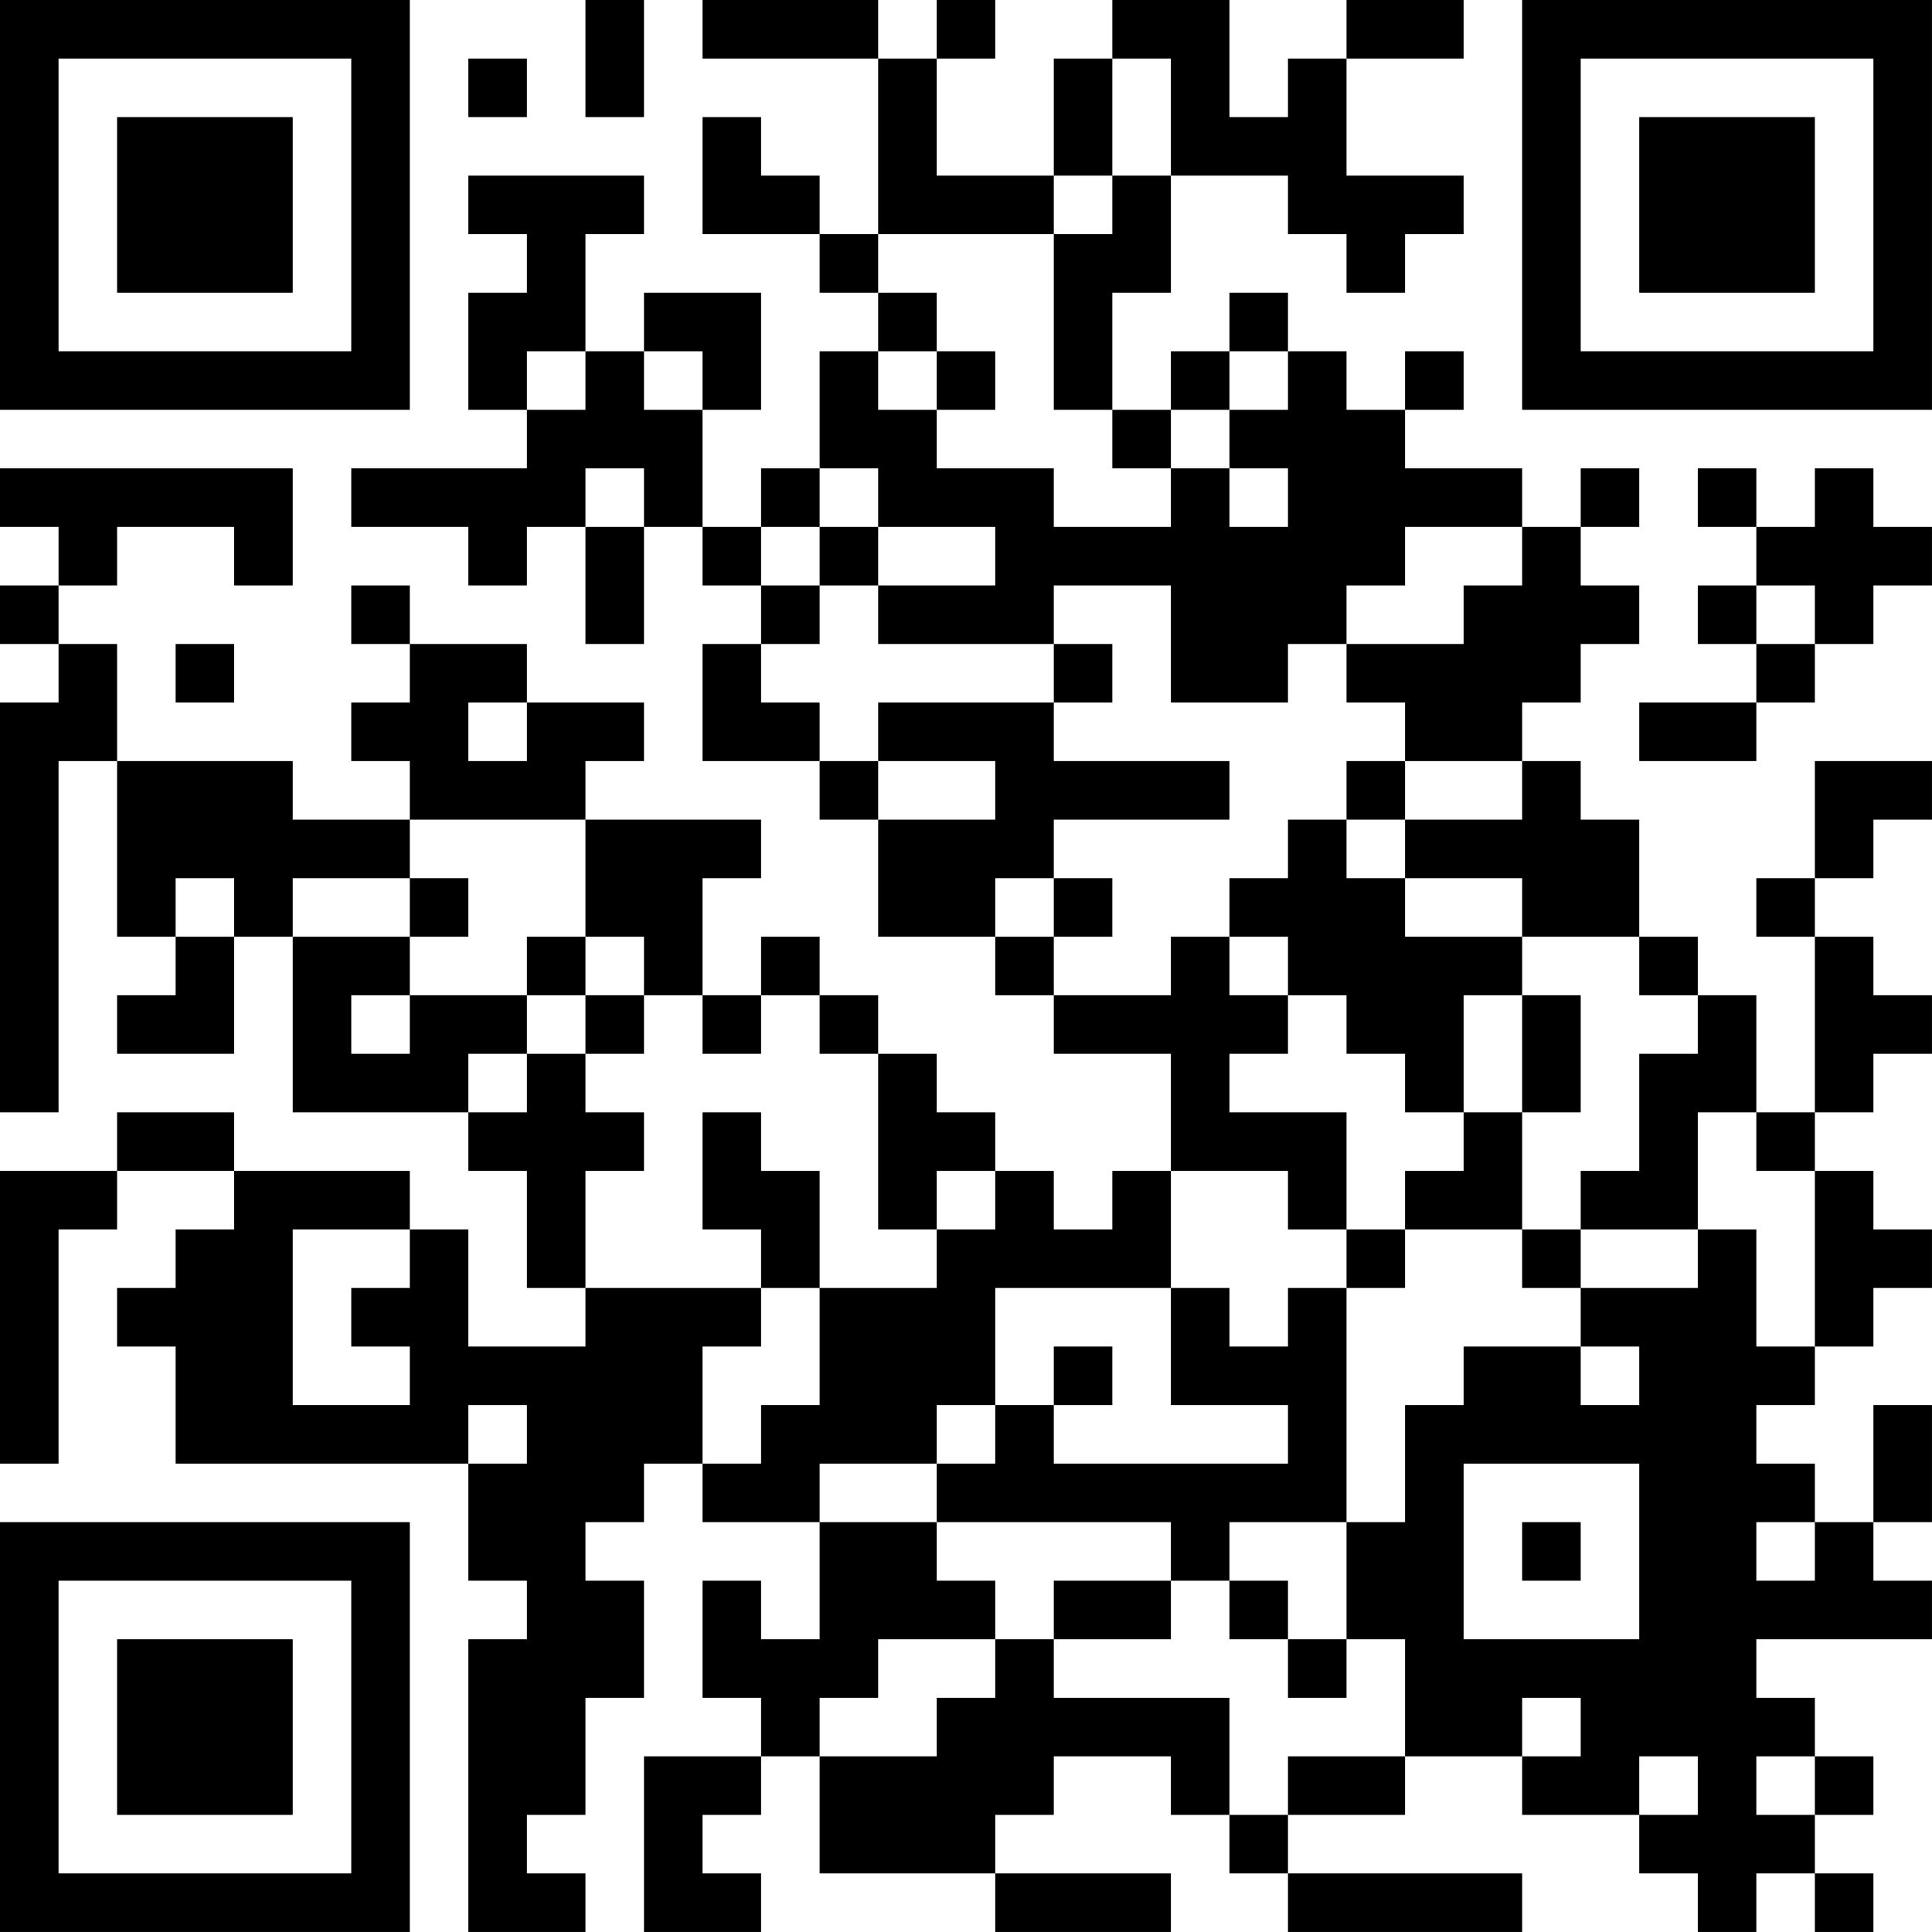 <?xml version="1.0" encoding="UTF-8"?>
<svg xmlns="http://www.w3.org/2000/svg" version="1.1" width="400" height="400" viewBox="0 0 400 400"><rect x="0" y="0" width="400" height="400" fill="#ffffff"/><g transform="scale(12.121)"><g transform="translate(0,0)"><path fill-rule="evenodd" d="M10 0L10 2L11 2L11 0ZM12 0L12 1L15 1L15 4L14 4L14 3L13 3L13 2L12 2L12 4L14 4L14 5L15 5L15 6L14 6L14 8L13 8L13 9L12 9L12 7L13 7L13 5L11 5L11 6L10 6L10 4L11 4L11 3L8 3L8 4L9 4L9 5L8 5L8 7L9 7L9 8L6 8L6 9L8 9L8 10L9 10L9 9L10 9L10 11L11 11L11 9L12 9L12 10L13 10L13 11L12 11L12 13L14 13L14 14L15 14L15 16L17 16L17 17L18 17L18 18L20 18L20 20L19 20L19 21L18 21L18 20L17 20L17 19L16 19L16 18L15 18L15 17L14 17L14 16L13 16L13 17L12 17L12 15L13 15L13 14L10 14L10 13L11 13L11 12L9 12L9 11L7 11L7 10L6 10L6 11L7 11L7 12L6 12L6 13L7 13L7 14L5 14L5 13L2 13L2 11L1 11L1 10L2 10L2 9L4 9L4 10L5 10L5 8L0 8L0 9L1 9L1 10L0 10L0 11L1 11L1 12L0 12L0 19L1 19L1 13L2 13L2 16L3 16L3 17L2 17L2 18L4 18L4 16L5 16L5 19L8 19L8 20L9 20L9 22L10 22L10 23L8 23L8 21L7 21L7 20L4 20L4 19L2 19L2 20L0 20L0 25L1 25L1 21L2 21L2 20L4 20L4 21L3 21L3 22L2 22L2 23L3 23L3 25L8 25L8 27L9 27L9 28L8 28L8 33L10 33L10 32L9 32L9 31L10 31L10 29L11 29L11 27L10 27L10 26L11 26L11 25L12 25L12 26L14 26L14 28L13 28L13 27L12 27L12 29L13 29L13 30L11 30L11 33L13 33L13 32L12 32L12 31L13 31L13 30L14 30L14 32L17 32L17 33L20 33L20 32L17 32L17 31L18 31L18 30L20 30L20 31L21 31L21 32L22 32L22 33L26 33L26 32L22 32L22 31L24 31L24 30L26 30L26 31L28 31L28 32L29 32L29 33L30 33L30 32L31 32L31 33L32 33L32 32L31 32L31 31L32 31L32 30L31 30L31 29L30 29L30 28L33 28L33 27L32 27L32 26L33 26L33 24L32 24L32 26L31 26L31 25L30 25L30 24L31 24L31 23L32 23L32 22L33 22L33 21L32 21L32 20L31 20L31 19L32 19L32 18L33 18L33 17L32 17L32 16L31 16L31 15L32 15L32 14L33 14L33 13L31 13L31 15L30 15L30 16L31 16L31 19L30 19L30 17L29 17L29 16L28 16L28 14L27 14L27 13L26 13L26 12L27 12L27 11L28 11L28 10L27 10L27 9L28 9L28 8L27 8L27 9L26 9L26 8L24 8L24 7L25 7L25 6L24 6L24 7L23 7L23 6L22 6L22 5L21 5L21 6L20 6L20 7L19 7L19 5L20 5L20 3L22 3L22 4L23 4L23 5L24 5L24 4L25 4L25 3L23 3L23 1L25 1L25 0L23 0L23 1L22 1L22 2L21 2L21 0L19 0L19 1L18 1L18 3L16 3L16 1L17 1L17 0L16 0L16 1L15 1L15 0ZM8 1L8 2L9 2L9 1ZM19 1L19 3L18 3L18 4L15 4L15 5L16 5L16 6L15 6L15 7L16 7L16 8L18 8L18 9L20 9L20 8L21 8L21 9L22 9L22 8L21 8L21 7L22 7L22 6L21 6L21 7L20 7L20 8L19 8L19 7L18 7L18 4L19 4L19 3L20 3L20 1ZM9 6L9 7L10 7L10 6ZM11 6L11 7L12 7L12 6ZM16 6L16 7L17 7L17 6ZM10 8L10 9L11 9L11 8ZM14 8L14 9L13 9L13 10L14 10L14 11L13 11L13 12L14 12L14 13L15 13L15 14L17 14L17 13L15 13L15 12L18 12L18 13L21 13L21 14L18 14L18 15L17 15L17 16L18 16L18 17L20 17L20 16L21 16L21 17L22 17L22 18L21 18L21 19L23 19L23 21L22 21L22 20L20 20L20 22L17 22L17 24L16 24L16 25L14 25L14 26L16 26L16 27L17 27L17 28L15 28L15 29L14 29L14 30L16 30L16 29L17 29L17 28L18 28L18 29L21 29L21 31L22 31L22 30L24 30L24 28L23 28L23 26L24 26L24 24L25 24L25 23L27 23L27 24L28 24L28 23L27 23L27 22L29 22L29 21L30 21L30 23L31 23L31 20L30 20L30 19L29 19L29 21L27 21L27 20L28 20L28 18L29 18L29 17L28 17L28 16L26 16L26 15L24 15L24 14L26 14L26 13L24 13L24 12L23 12L23 11L25 11L25 10L26 10L26 9L24 9L24 10L23 10L23 11L22 11L22 12L20 12L20 10L18 10L18 11L15 11L15 10L17 10L17 9L15 9L15 8ZM29 8L29 9L30 9L30 10L29 10L29 11L30 11L30 12L28 12L28 13L30 13L30 12L31 12L31 11L32 11L32 10L33 10L33 9L32 9L32 8L31 8L31 9L30 9L30 8ZM14 9L14 10L15 10L15 9ZM30 10L30 11L31 11L31 10ZM3 11L3 12L4 12L4 11ZM18 11L18 12L19 12L19 11ZM8 12L8 13L9 13L9 12ZM23 13L23 14L22 14L22 15L21 15L21 16L22 16L22 17L23 17L23 18L24 18L24 19L25 19L25 20L24 20L24 21L23 21L23 22L22 22L22 23L21 23L21 22L20 22L20 24L22 24L22 25L18 25L18 24L19 24L19 23L18 23L18 24L17 24L17 25L16 25L16 26L20 26L20 27L18 27L18 28L20 28L20 27L21 27L21 28L22 28L22 29L23 29L23 28L22 28L22 27L21 27L21 26L23 26L23 22L24 22L24 21L26 21L26 22L27 22L27 21L26 21L26 19L27 19L27 17L26 17L26 16L24 16L24 15L23 15L23 14L24 14L24 13ZM7 14L7 15L5 15L5 16L7 16L7 17L6 17L6 18L7 18L7 17L9 17L9 18L8 18L8 19L9 19L9 18L10 18L10 19L11 19L11 20L10 20L10 22L13 22L13 23L12 23L12 25L13 25L13 24L14 24L14 22L16 22L16 21L17 21L17 20L16 20L16 21L15 21L15 18L14 18L14 17L13 17L13 18L12 18L12 17L11 17L11 16L10 16L10 14ZM3 15L3 16L4 16L4 15ZM7 15L7 16L8 16L8 15ZM18 15L18 16L19 16L19 15ZM9 16L9 17L10 17L10 18L11 18L11 17L10 17L10 16ZM25 17L25 19L26 19L26 17ZM12 19L12 21L13 21L13 22L14 22L14 20L13 20L13 19ZM5 21L5 24L7 24L7 23L6 23L6 22L7 22L7 21ZM8 24L8 25L9 25L9 24ZM25 25L25 28L28 28L28 25ZM26 26L26 27L27 27L27 26ZM30 26L30 27L31 27L31 26ZM26 29L26 30L27 30L27 29ZM28 30L28 31L29 31L29 30ZM30 30L30 31L31 31L31 30ZM0 0L0 7L7 7L7 0ZM1 1L1 6L6 6L6 1ZM2 2L2 5L5 5L5 2ZM26 0L26 7L33 7L33 0ZM27 1L27 6L32 6L32 1ZM28 2L28 5L31 5L31 2ZM0 26L0 33L7 33L7 26ZM1 27L1 32L6 32L6 27ZM2 28L2 31L5 31L5 28Z" fill="#000000"/></g></g></svg>
